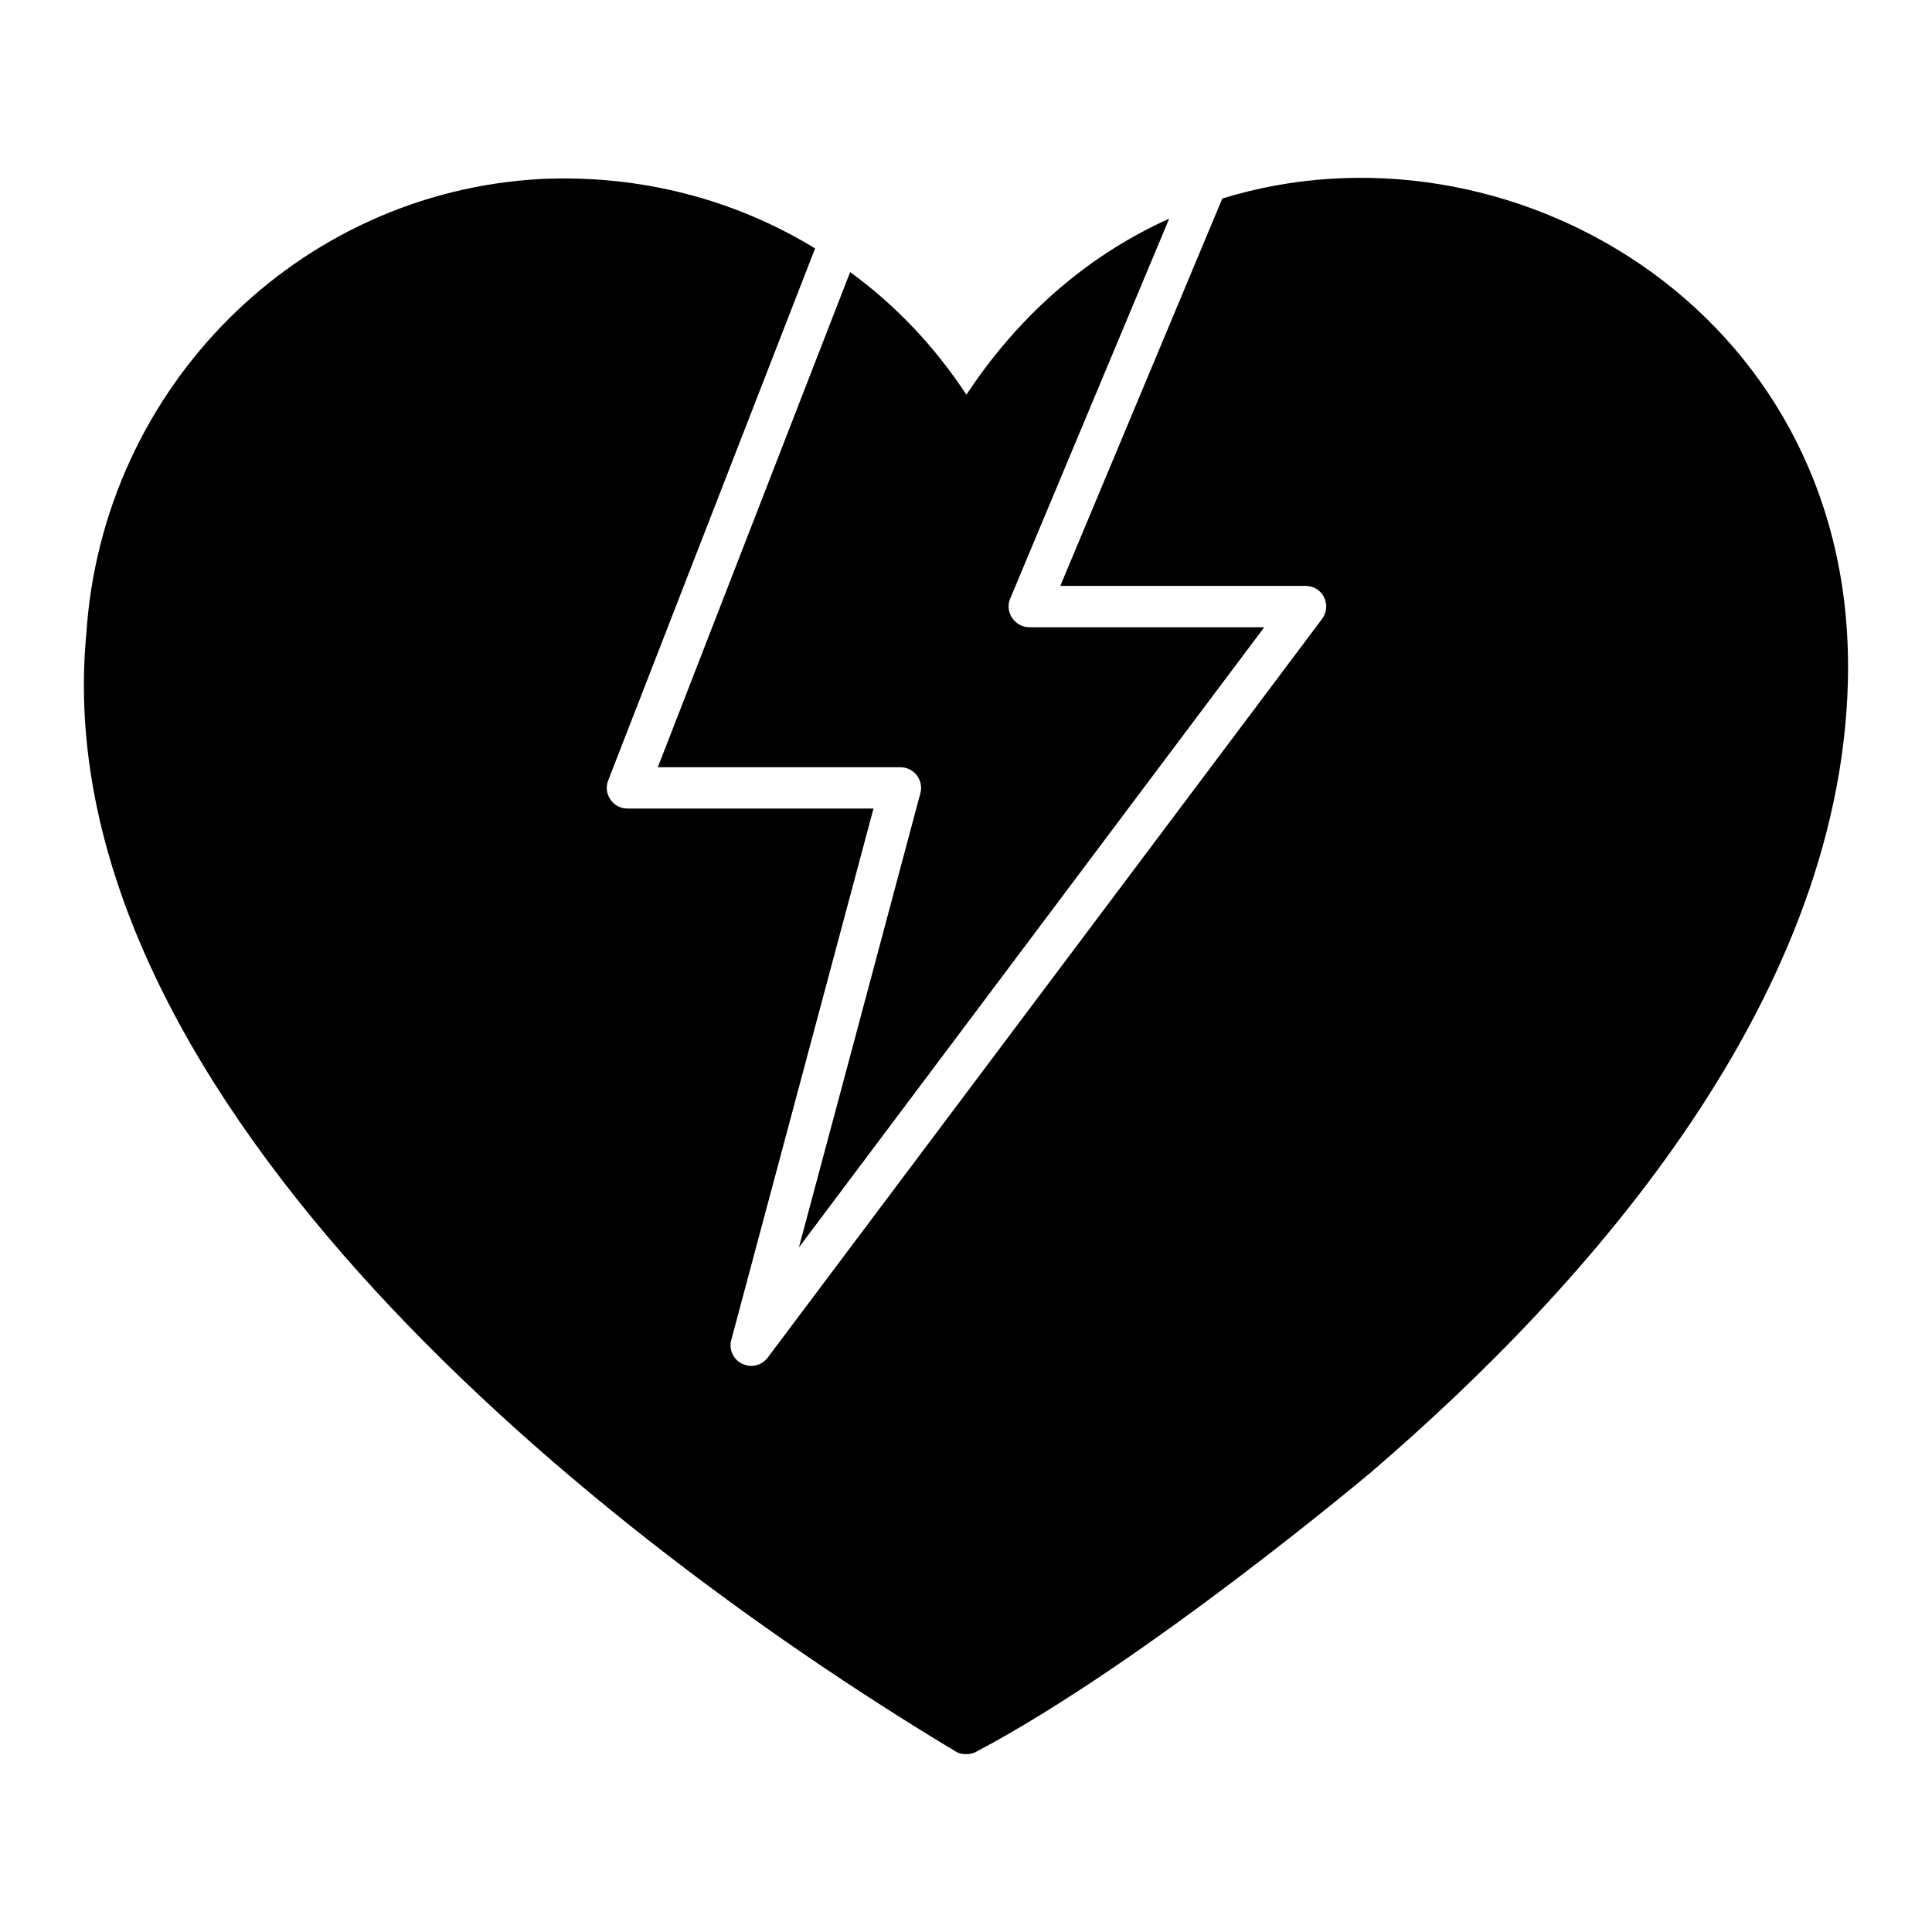 <?xml version="1.0" encoding="UTF-8"?>
<!-- Uploaded to: ICON Repo, www.iconrepo.com, Generator: ICON Repo Mixer Tools -->
<svg fill="#000000" width="800px" height="800px" version="1.1" viewBox="144 144 512 512" xmlns="http://www.w3.org/2000/svg">
 <g>
  <path d="m318.33 347.32 50.965-131.21c11.977 8.688 22.414 19.715 30.812 32.492 14.602-22.125 33.297-37.457 53.738-46.656l-42.129 100.69c-0.73 1.68-0.512 3.652 0.512 5.109 1.023 1.531 2.703 2.484 4.527 2.484h62.281l-123.32 164.36 13.945-52.062 18.254-68.344c0.438-1.605 0.074-3.359-0.949-4.746-1.094-1.312-2.629-2.117-4.383-2.117z"/>
  <path d="m633.76 320.53c0 86.961-68.855 164.29-126.61 213.79-0.73 0.582-59.727 50.234-104.27 73.82-0.875 0.512-1.824 0.73-2.848 0.73-0.875 0-1.754-0.145-2.555-0.582-103.61-62.215-241.91-177.87-230.59-296.45 4.309-65.129 56.074-116.9 120.4-120.4 26.359-1.242 51.477 5.402 72.723 18.398l-54.836 140.99c-0.656 1.68-0.438 3.578 0.582 5.039 1.023 1.531 2.703 2.41 4.527 2.41h65.203l-37.676 140.77c-0.73 2.555 0.512 5.258 2.848 6.352 0.805 0.363 1.605 0.582 2.41 0.582 1.68 0 3.359-0.805 4.379-2.191l146.91-195.76c1.242-1.68 1.461-3.871 0.512-5.769-0.875-1.824-2.773-2.992-4.891-2.992h-64.984l42.934-102.66c75.211-23.211 165.82 28.996 165.82 123.92z"/>
 </g>
</svg>